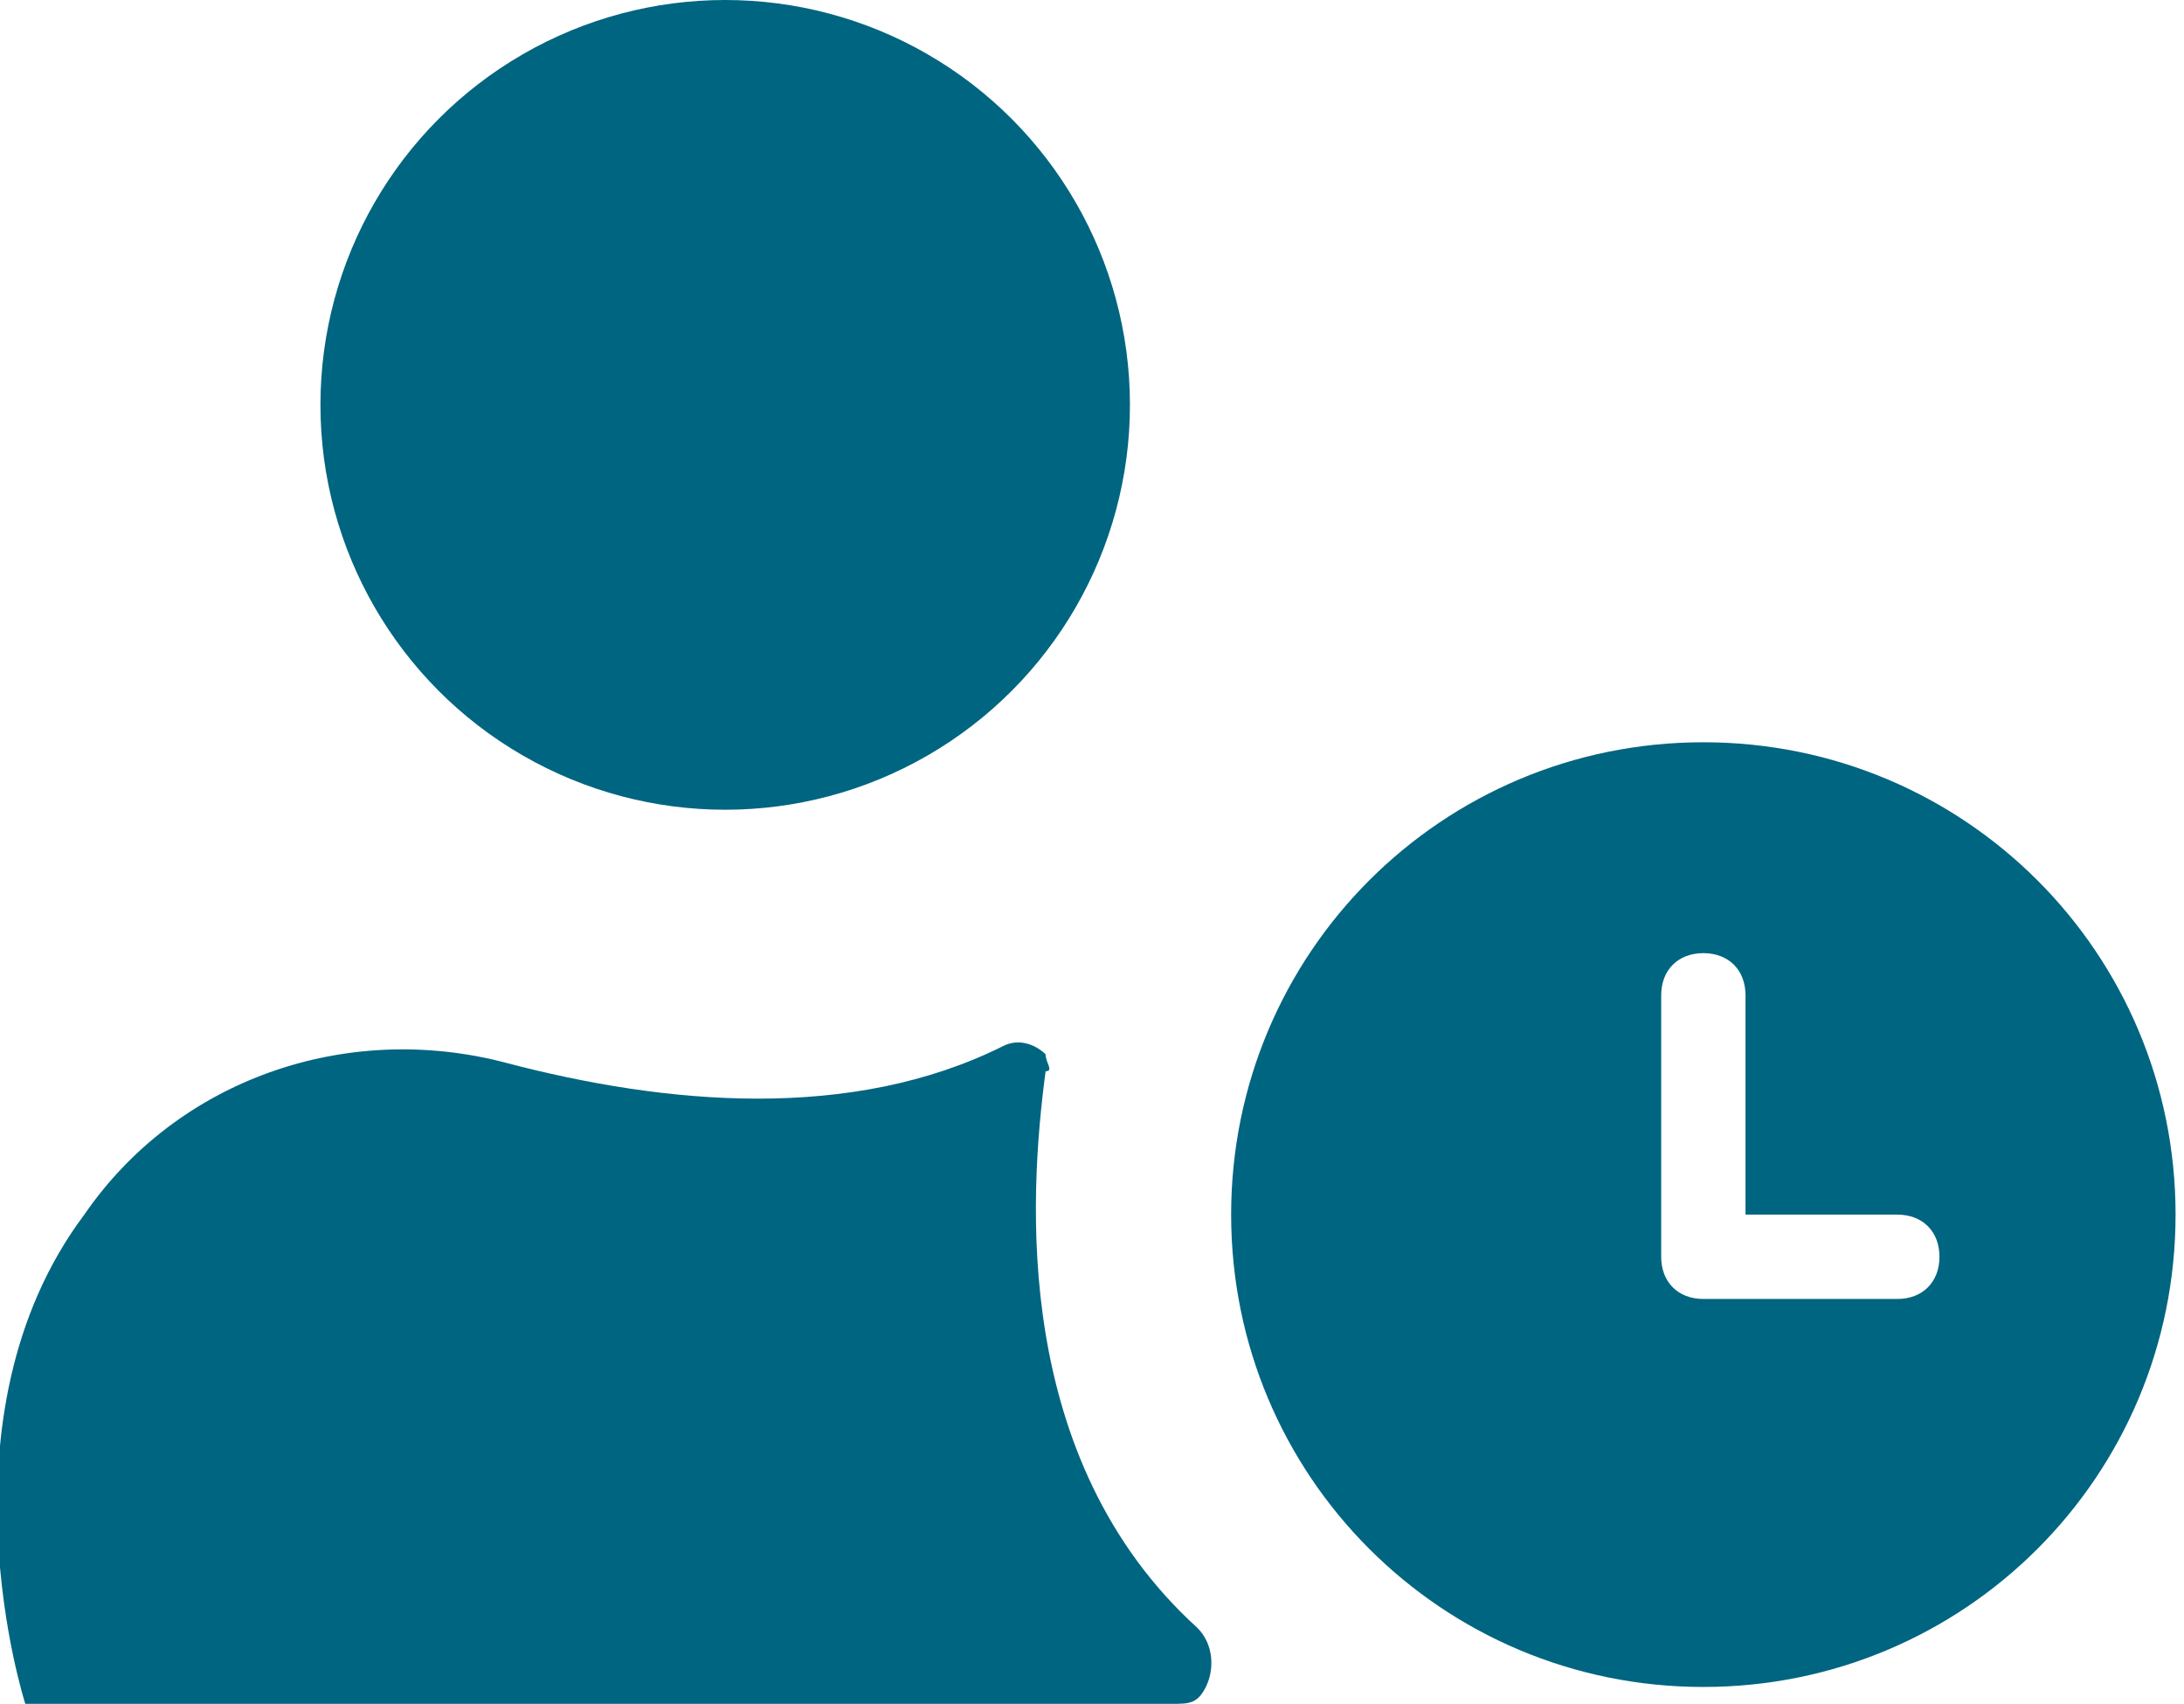 <?xml version="1.0" encoding="utf-8"?>
<!-- Generator: Adobe Illustrator 25.4.1, SVG Export Plug-In . SVG Version: 6.00 Build 0)  -->
<svg version="1.1" id="Capa_1" xmlns="http://www.w3.org/2000/svg" xmlns:xlink="http://www.w3.org/1999/xlink" x="0px" y="0px"
	 viewBox="0 0 25.9 20.2" style="enable-background:new 0 0 25.9 20.2;" xml:space="preserve">
<style type="text/css">
	.st0{fill:#006581;}
</style>
<path class="st0" d="M13.9,20.2H0.3c0,0-1.1-3.4,0.7-5.8c1.1-1.6,3.1-2.3,5-1.8c1.9,0.5,4.1,0.7,5.9-0.2c0.2-0.1,0.4,0,0.5,0.1
	c0,0.1,0.1,0.2,0,0.2c-0.2,1.5-0.4,4.6,1.8,6.6c0.2,0.2,0.2,0.5,0.1,0.7C14.2,20.2,14.1,20.2,13.9,20.2z"/>
<circle class="st0" cx="8.6" cy="4.8" r="4.8"/>
<path class="st0" d="M20.2,8.8c-3.1,0-5.6,2.5-5.6,5.6s2.5,5.6,5.6,5.6s5.6-2.5,5.6-5.6S23.3,8.8,20.2,8.8
	C20.2,8.8,20.2,8.8,20.2,8.8z M22.5,15.4h-2.3c-0.3,0-0.5-0.2-0.5-0.5v-3.1c0-0.3,0.2-0.5,0.5-0.5s0.5,0.2,0.5,0.5v2.6h1.8
	c0.3,0,0.5,0.2,0.5,0.5S22.8,15.4,22.5,15.4z"/>
</svg>
